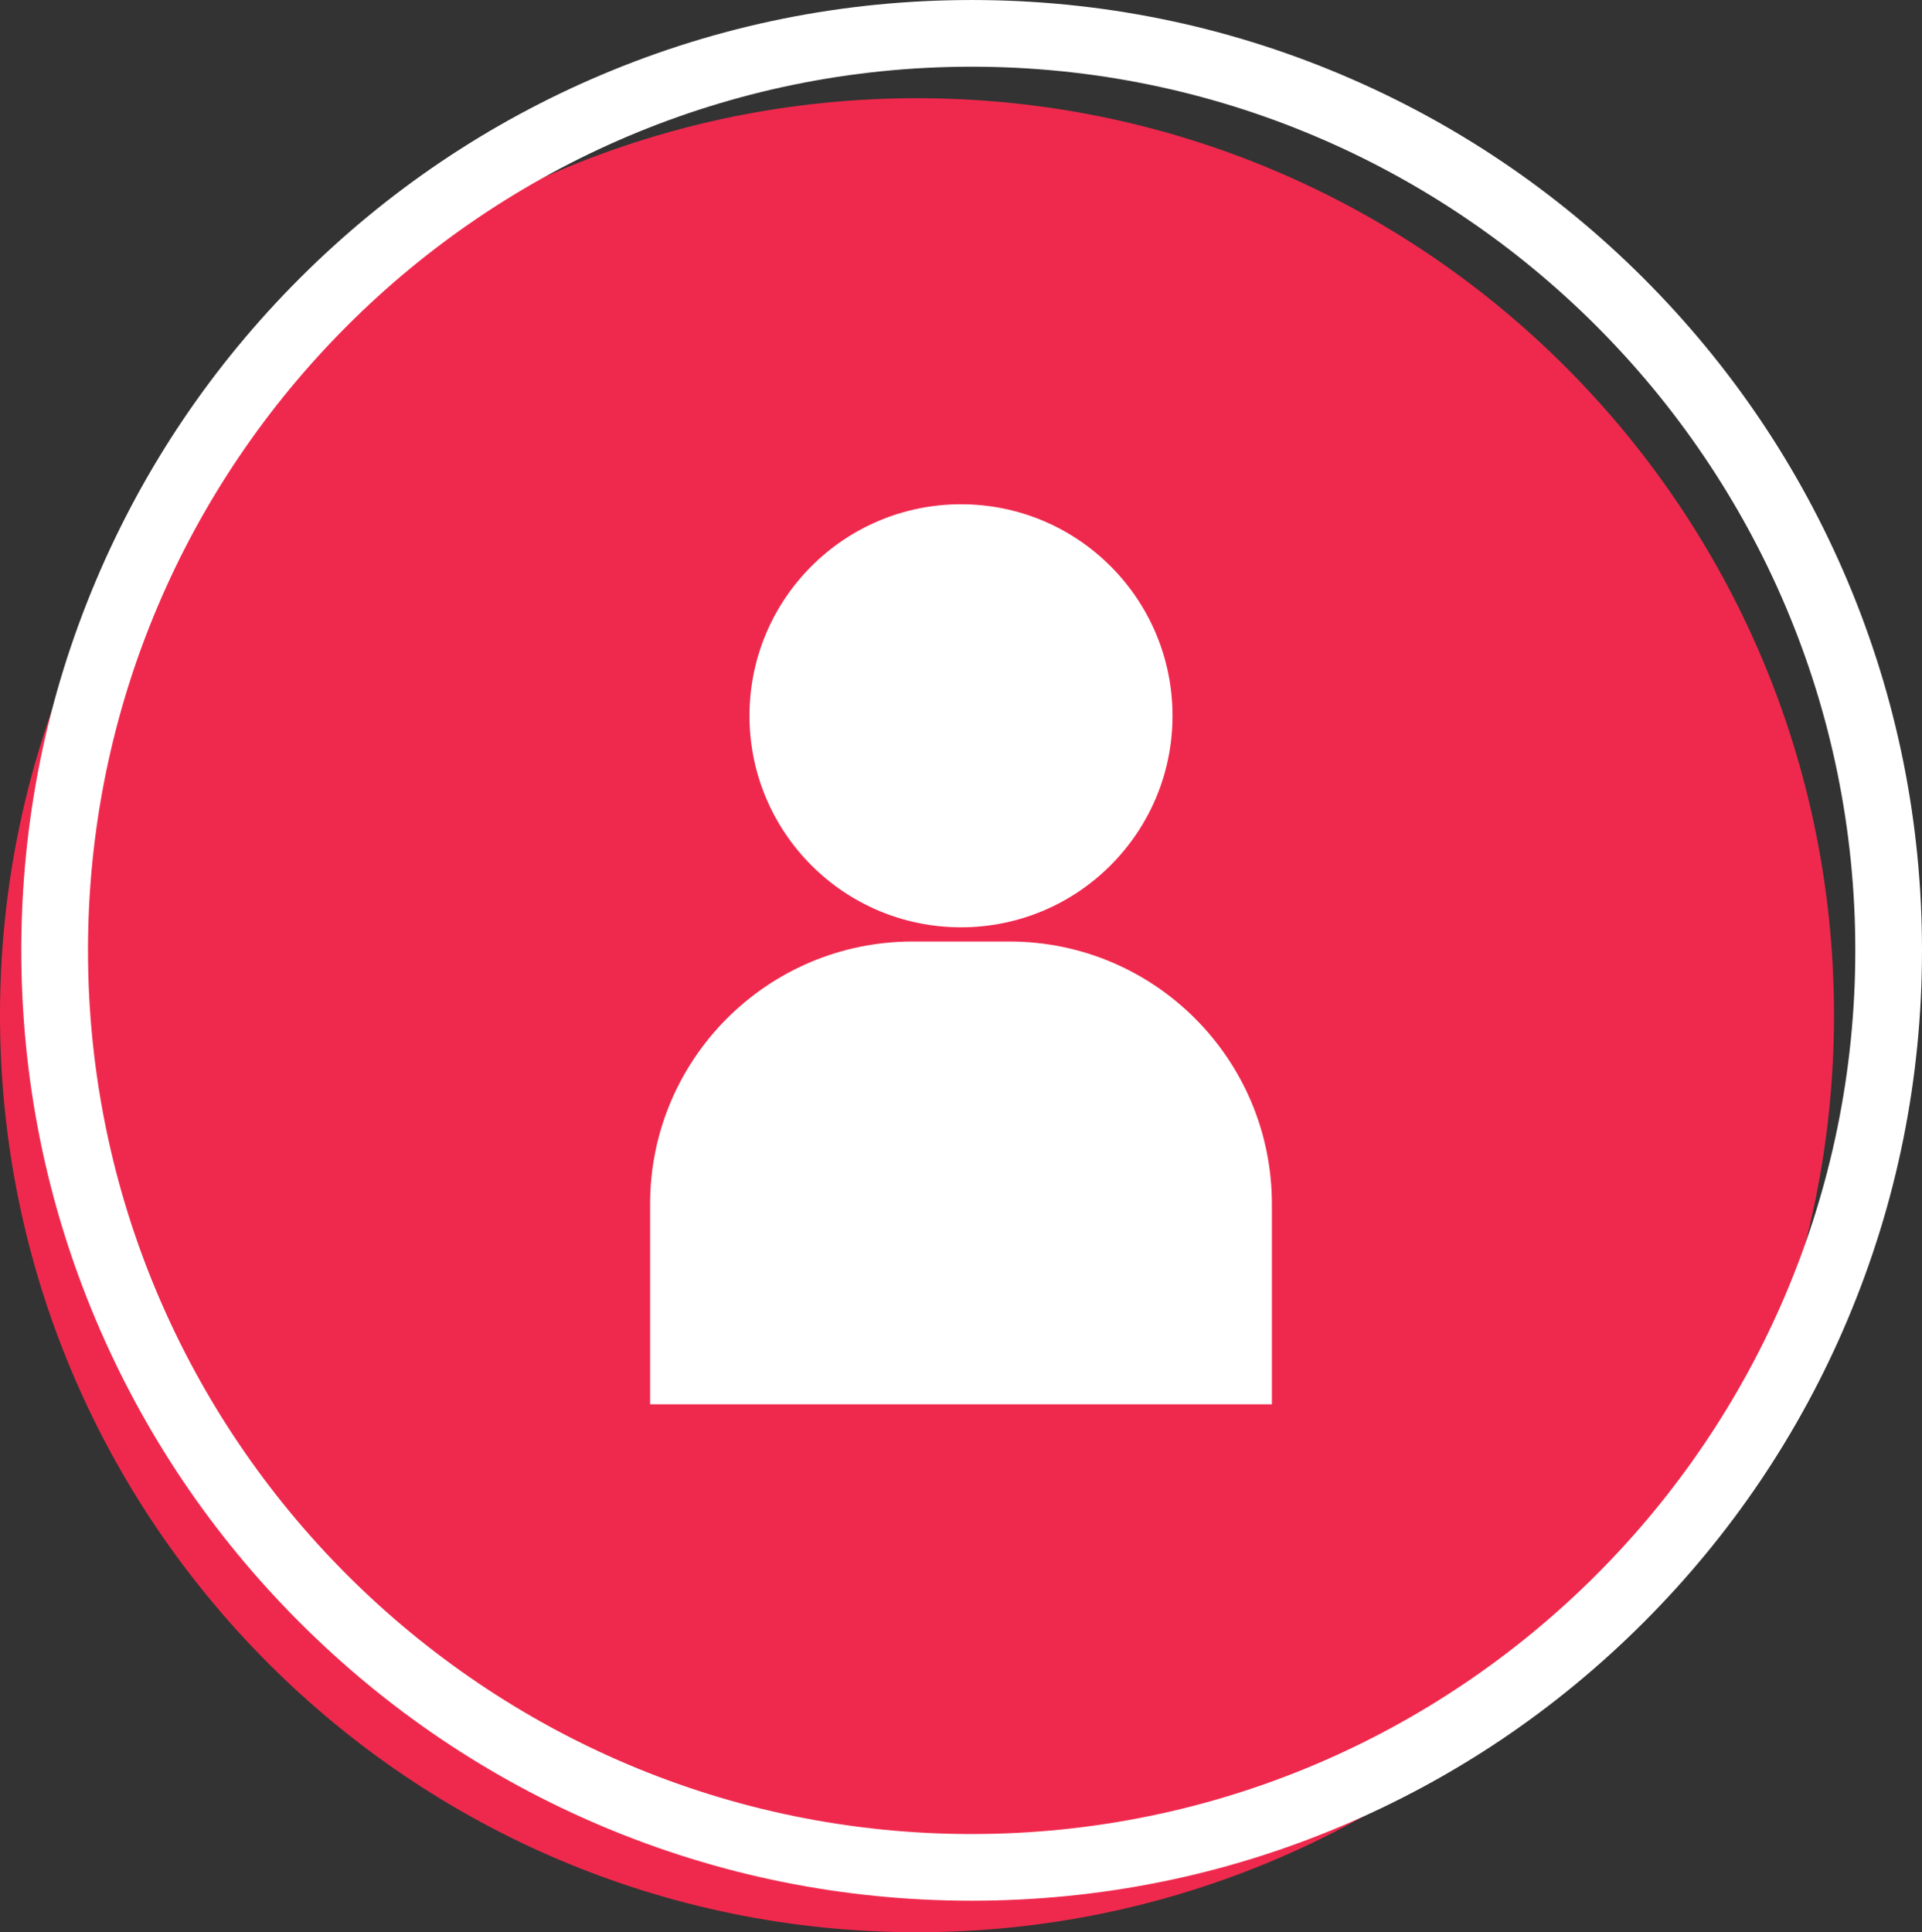 <?xml version="1.0" encoding="UTF-8"?>
<!DOCTYPE svg PUBLIC '-//W3C//DTD SVG 1.0//EN'
          'http://www.w3.org/TR/2001/REC-SVG-20010904/DTD/svg10.dtd'>
<svg height="1208.4" preserveAspectRatio="xMidYMid meet" version="1.0" viewBox="899.0 895.8 1202.0 1208.4" width="1202.0" xmlns="http://www.w3.org/2000/svg" xmlns:xlink="http://www.w3.org/1999/xlink" zoomAndPan="magnify"
><rect x="899.0" y="895.8" width="1202.0" height="1208.4" fill="#333333" stroke="none"/><g
  ><g id="change1_1"
    ><path d="M 2045.969 1530.699 C 2045.969 1847.43 1789.211 2104.191 1472.48 2104.191 C 1155.762 2104.191 899 1847.43 899 1530.699 C 899 1213.98 1155.762 957.219 1472.48 957.219 C 1789.211 957.219 2045.969 1213.98 2045.969 1530.699" fill="#ef294d"
    /></g
    ><g id="change2_1"
    ><path d="M 1506.66 937.52 C 1201.941 937.52 954.031 1185.43 954.031 1490.148 C 954.031 1794.871 1201.941 2042.781 1506.66 2042.781 C 1811.379 2042.781 2059.289 1794.871 2059.289 1490.148 C 2059.289 1185.43 1811.379 937.52 1506.66 937.52 Z M 1506.66 2084.488 C 1426.441 2084.488 1348.602 2068.77 1275.309 2037.781 C 1204.539 2007.84 1140.98 1964.988 1086.398 1910.41 C 1031.82 1855.84 988.973 1792.281 959.039 1721.5 C 928.039 1648.219 912.324 1570.379 912.324 1490.148 C 912.324 1409.93 928.039 1332.09 959.039 1258.801 C 988.973 1188.031 1031.82 1124.469 1086.398 1069.891 C 1140.98 1015.32 1204.539 972.461 1275.309 942.531 C 1348.602 911.531 1426.441 895.809 1506.66 895.809 C 1586.891 895.809 1664.719 911.531 1738.012 942.531 C 1808.789 972.461 1872.352 1015.32 1926.922 1069.891 C 1981.5 1124.469 2024.352 1188.031 2054.289 1258.801 C 2085.281 1332.09 2101 1409.93 2101 1490.148 C 2101 1570.379 2085.281 1648.219 2054.289 1721.5 C 2024.352 1792.281 1981.5 1855.84 1926.922 1910.41 C 1872.352 1964.988 1808.789 2007.84 1738.012 2037.781 C 1664.719 2068.77 1586.891 2084.488 1506.66 2084.488" fill="#fff"
    /></g
    ><g id="change2_2"
    ><path d="M 1632.281 1343.449 C 1632.281 1416.512 1573.059 1475.73 1500 1475.73 C 1426.941 1475.73 1367.719 1416.512 1367.719 1343.449 C 1367.719 1270.391 1426.941 1211.16 1500 1211.16 C 1573.059 1211.16 1632.281 1270.391 1632.281 1343.449" fill="#fff"
    /></g
    ><g id="change2_3"
    ><path d="M 1694.43 1774.039 L 1305.57 1774.039 L 1305.57 1648.809 C 1305.57 1558.129 1379.09 1484.609 1469.77 1484.609 L 1530.23 1484.609 C 1620.91 1484.609 1694.43 1558.129 1694.43 1648.809 L 1694.43 1774.039" fill="#fff"
    /></g
  ></g
></svg
>
